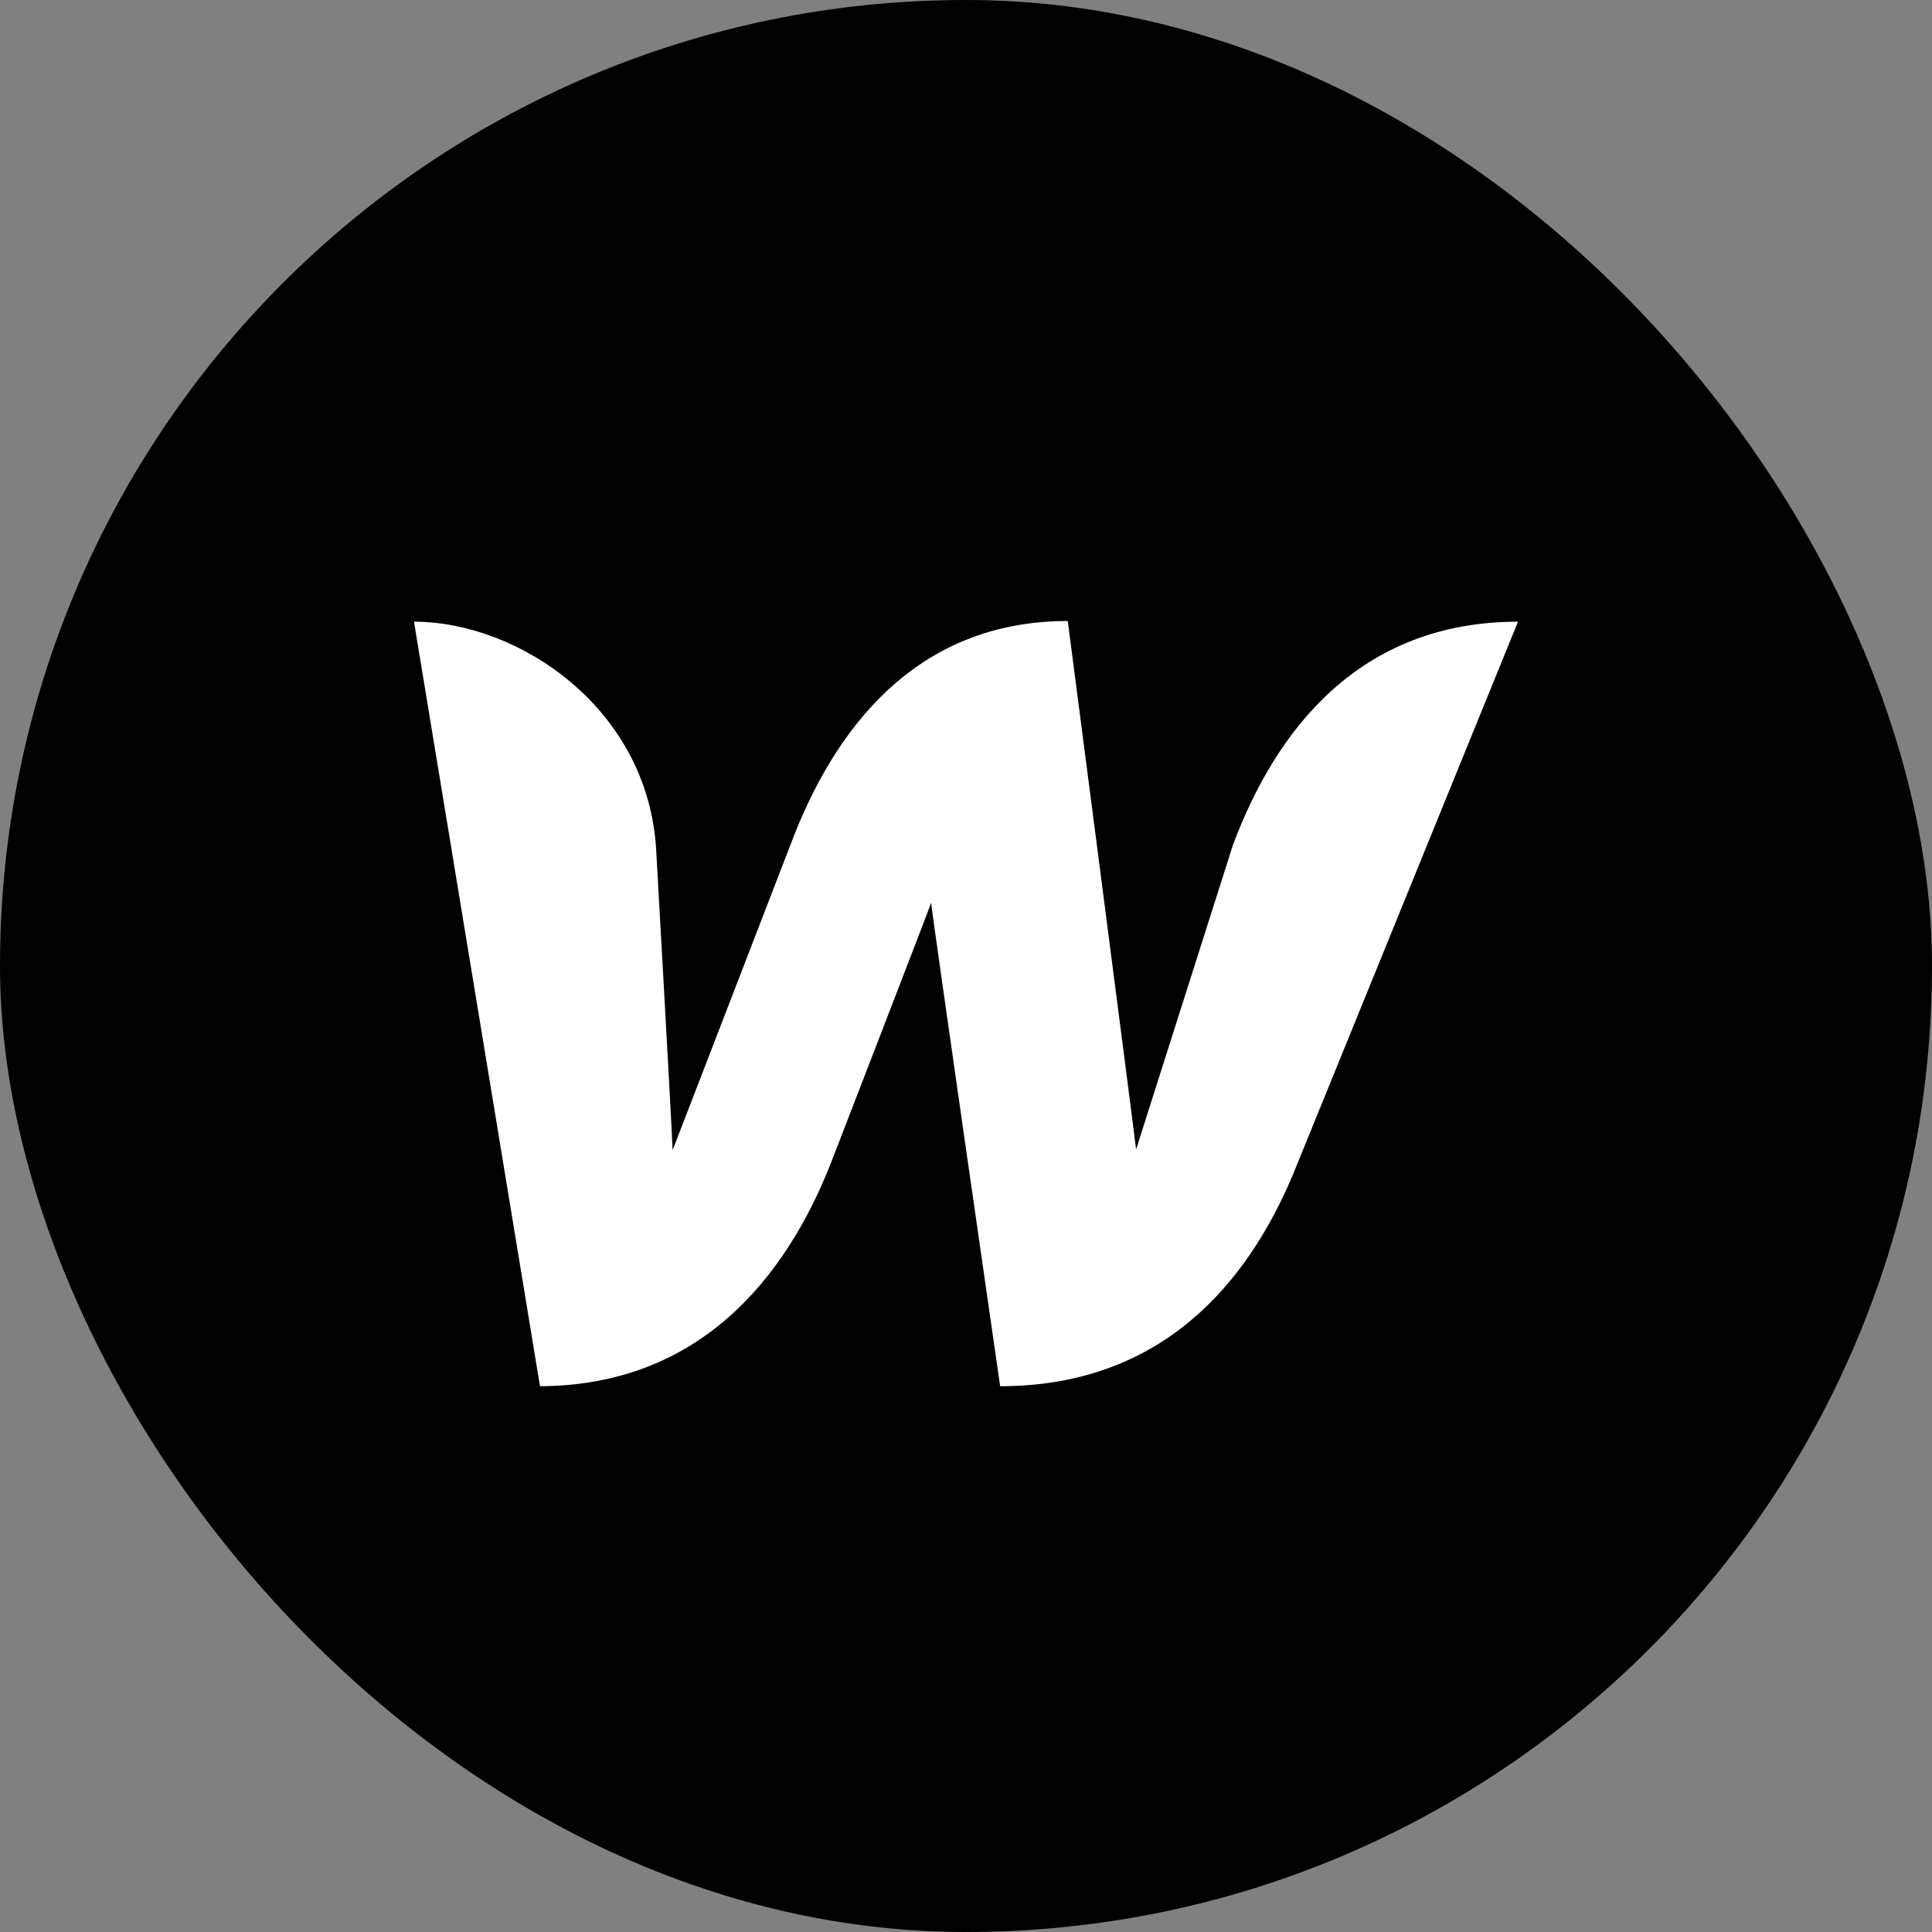 <svg width="28" height="28" viewBox="0 0 28 28" fill="none" xmlns="http://www.w3.org/2000/svg">
<rect x="0" y="0" width="28" height="28" fill="#808080" stroke="none"/>
<rect width="28" height="28" rx="14" fill="black"/>
<path d="M16.465 16.659C16.571 16.323 17.868 12.248 17.868 12.248C18.492 10.576 19.703 9.01 22 9.01L18.742 17.014C18.07 18.619 16.82 20.09 14.495 20.09C14.495 20.09 13.505 13.238 13.495 13.084C13.438 13.247 12.044 16.851 12.044 16.851C11.391 18.514 10.142 20.08 7.826 20.09L6 9.01C7.509 9.01 9.373 10.249 9.508 12.287C9.508 12.287 9.738 16.351 9.748 16.669C9.882 16.323 11.458 12.238 11.458 12.238C12.083 10.576 13.265 9 15.475 9C15.475 9 16.426 16.313 16.465 16.659Z" fill="white"/>
</svg>
